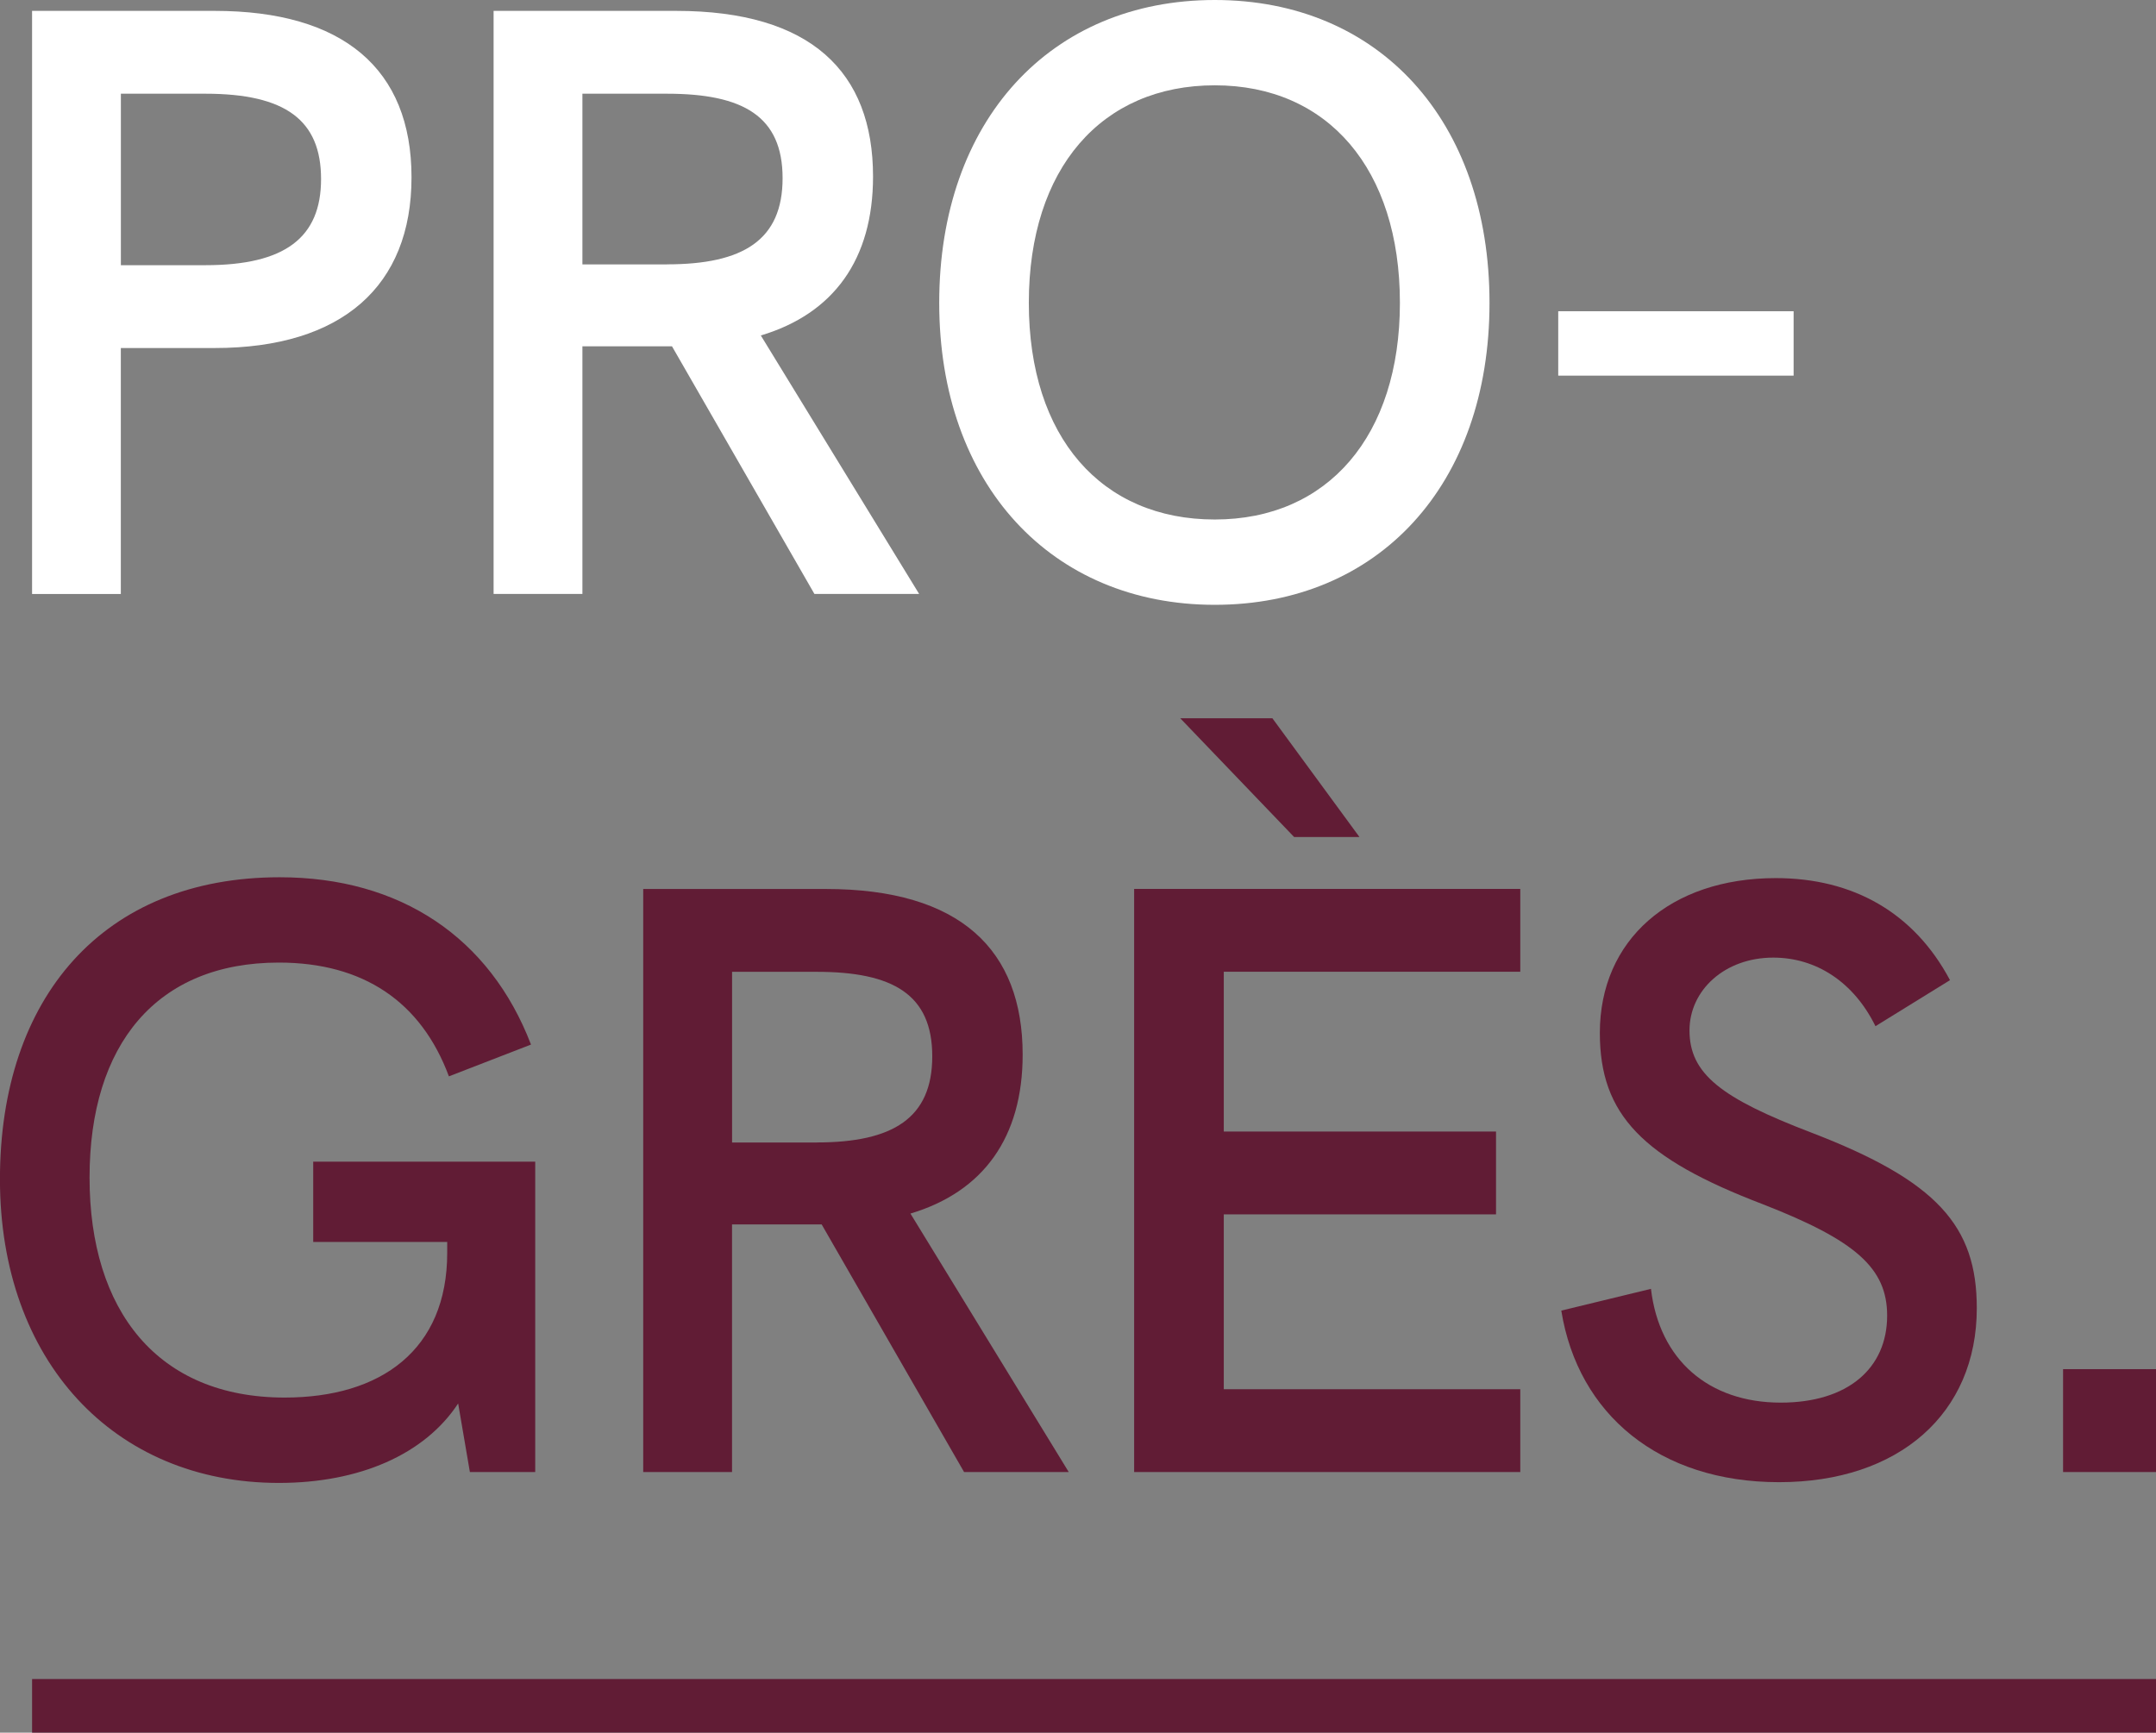 <?xml version="1.0" encoding="UTF-8"?> <svg xmlns="http://www.w3.org/2000/svg" width="260" height="209" viewBox="0 0 260 209" fill="none"><rect x="0" y="0" width="260" height="209" fill="#808080" stroke="none"/><g clip-path="url(#clip0_99_7529)"><path d="M260 202.531H3.868V209H260V202.531Z" fill="#611C35"></path><path d="M64.544 140.124V177.563H56.665L55.25 169.291C51.209 175.449 43.33 178.875 33.633 178.875C13.732 178.875 -0.006 164.145 -0.006 142.245C-0.006 120.344 12.418 105.818 33.729 105.818C48.276 105.818 59.082 113.084 64.035 125.999L54.135 129.833C50.801 120.853 43.833 116.109 33.627 116.109C18.877 116.109 10.8 125.999 10.8 142.041C10.8 158.083 18.985 168.578 34.335 168.578C45.95 168.578 53.931 162.827 53.931 151.122V149.81H37.771V140.124H64.538H64.544Z" fill="#611C35"></path><path d="M116.263 177.564L99.089 147.696H88.278V177.564H77.568V107.232H99.587C115.849 107.232 123.326 114.6 123.326 127.209C123.326 137.201 118.577 143.761 109.793 146.384L128.885 177.564H116.257H116.263ZM98.484 137.806C107.676 137.806 112.425 134.877 112.425 127.413C112.425 119.949 107.676 117.224 98.484 117.224H88.284V137.812H98.484V137.806Z" fill="#611C35"></path><path d="M136.77 107.226H183.337V117.217H147.581V136.488H180.411V146.48H147.581V167.572H183.337V177.563H136.77V107.232V107.226ZM142.329 86.637H153.44L163.945 100.966H156.066L142.329 86.637Z" fill="#611C35"></path><path d="M188.284 158.089L199.096 155.465C200.103 164.043 206.063 169.189 214.752 169.189C222.835 169.189 227.578 165.05 227.578 158.694C227.578 152.943 223.74 149.613 212.629 145.276C198.082 139.723 192.931 134.475 192.931 124.592C192.931 113.39 201.416 105.92 214.146 105.92C223.441 105.92 230.81 110.059 235.157 118.23L226.169 123.783C223.542 118.434 218.997 115.51 213.846 115.51C207.988 115.51 203.743 119.446 203.743 124.292C203.743 129.539 207.58 132.463 218.392 136.602C233.646 142.454 238.389 147.906 238.389 157.796C238.389 170.513 228.993 178.785 214.548 178.785C200.103 178.785 190.305 170.615 188.284 158.101V158.089Z" fill="#611C35"></path><path d="M248.793 165.151H260.006V177.563H248.793V165.151Z" fill="#611C35"></path><path d="M3.868 1.312H25.886C41.339 1.312 49.626 8.273 49.626 21.391C49.626 34.51 41.243 41.98 25.886 41.98H14.571V71.65H3.868V1.312ZM24.777 31.988C34.371 31.988 38.718 28.657 38.718 21.595C38.718 14.533 34.473 11.304 24.777 11.304H14.577V31.988H24.777Z" fill="white"></path><path d="M98.214 71.644L81.04 41.776H70.235V71.644H59.525V1.312H81.544C97.806 1.312 105.283 8.68 105.283 21.29C105.283 31.281 100.534 37.841 91.75 40.464L110.842 71.644H98.214ZM80.434 31.886C89.627 31.886 94.376 28.957 94.376 21.493C94.376 14.029 89.627 11.304 80.434 11.304H70.235V31.892H80.434V31.886Z" fill="white"></path><path d="M113.264 36.529C113.264 14.532 126.696 0 146.496 0C166.296 0 179.625 14.532 179.625 36.529C179.625 58.525 166.194 72.955 146.496 72.955C126.798 72.955 113.264 58.423 113.264 36.529ZM168.82 36.529C168.82 20.385 160.131 10.291 146.496 10.291C132.86 10.291 124.07 20.283 124.07 36.529C124.07 52.774 132.86 62.664 146.496 62.664C160.131 62.664 168.82 52.571 168.82 36.529Z" fill="white"></path><path d="M187.913 37.541H216.299V45.31H187.913V37.541Z" fill="white"></path></g><defs><clipPath id="clip0_99_7529"><rect width="260" height="209" fill="white"></rect></clipPath></defs></svg> 